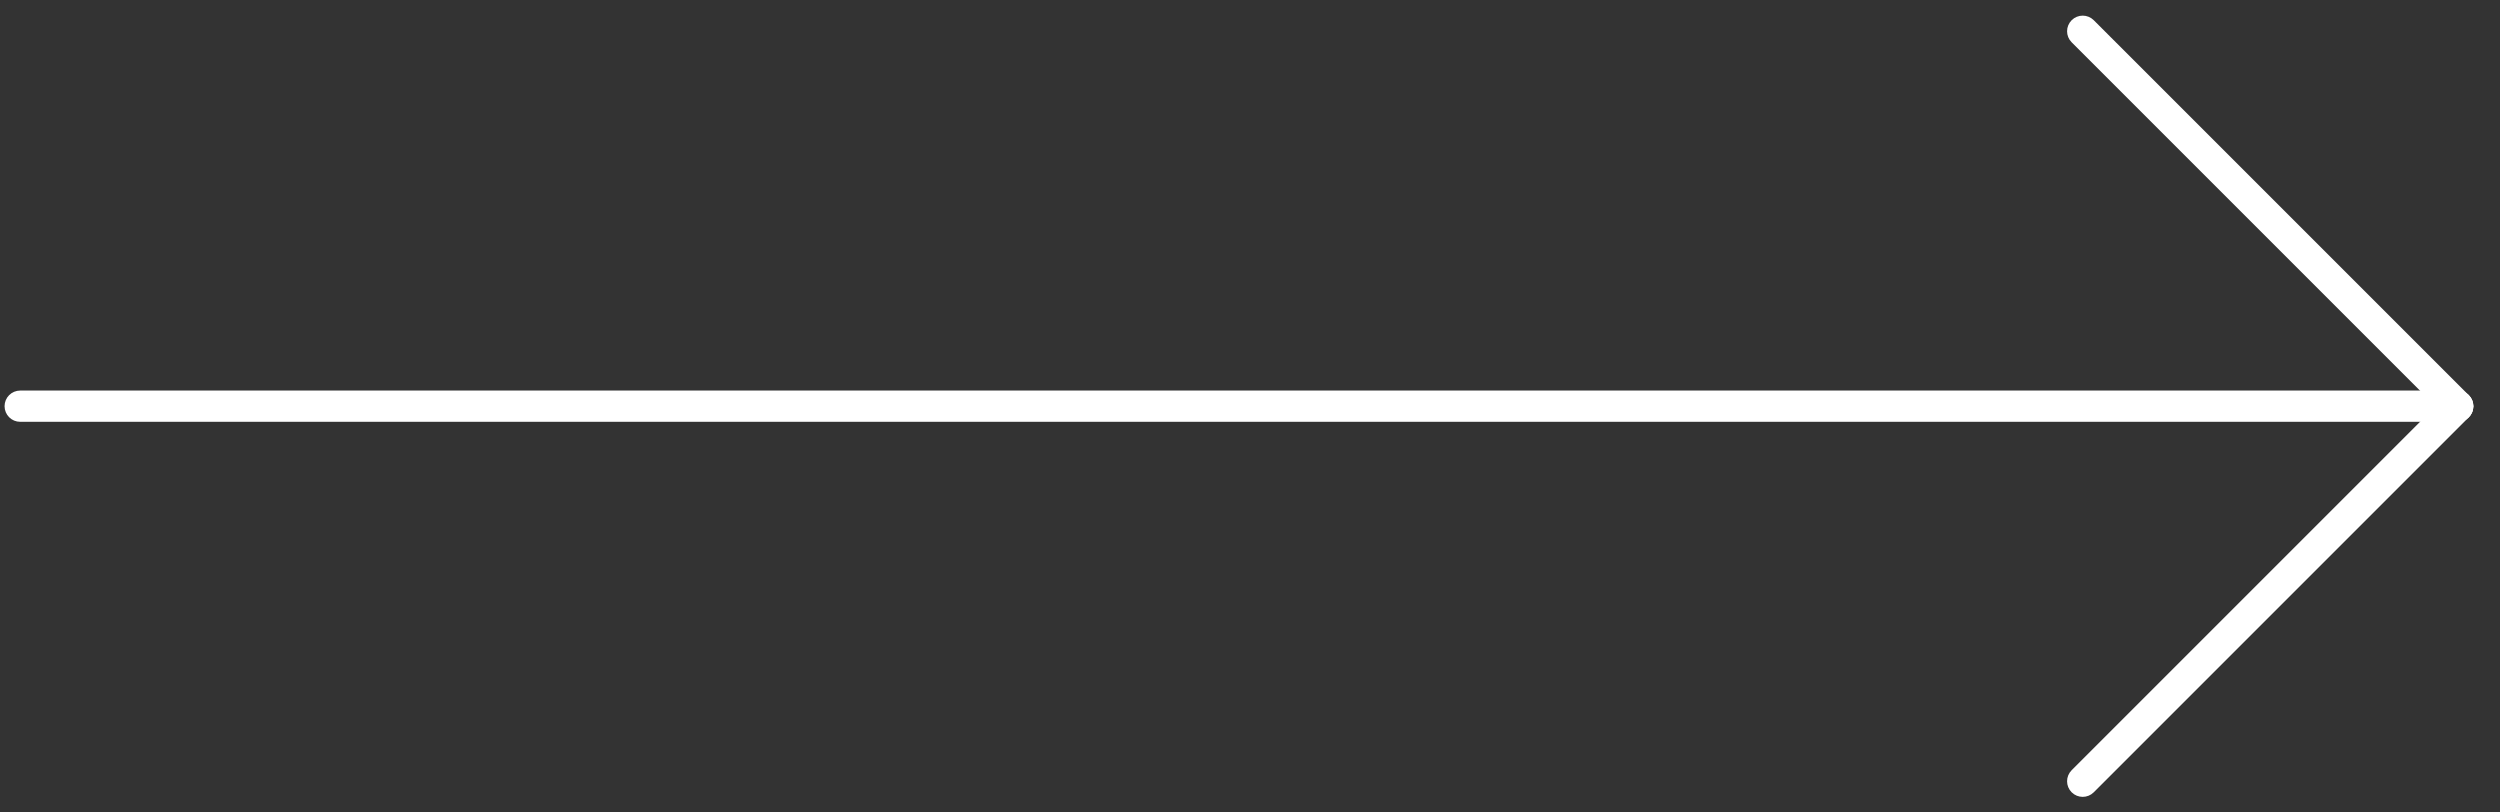 <svg width="80" height="26" viewBox="0 0 80 26" fill="none" xmlns="http://www.w3.org/2000/svg">
<rect x="0" y="0" width="80" height="26" fill="#333333" stroke="none"/>
<path fill-rule="evenodd" clip-rule="evenodd" d="M0.396 12.998C0.396 12.86 0.508 12.748 0.646 12.748L78.647 12.748C78.785 12.748 78.897 12.86 78.897 12.998C78.897 13.136 78.785 13.248 78.647 13.248L0.646 13.248C0.508 13.248 0.396 13.136 0.396 12.998Z" stroke="white" stroke-width="0.5" stroke-linecap="round"/>
<path fill-rule="evenodd" clip-rule="evenodd" d="M66.47 0.823C66.567 0.726 66.726 0.726 66.823 0.823L78.823 12.823C78.921 12.921 78.921 13.079 78.823 13.177C78.726 13.274 78.567 13.274 78.47 13.177L66.47 1.177C66.372 1.079 66.372 0.921 66.47 0.823Z" stroke="white" stroke-width="0.5" stroke-linecap="round"/>
<path fill-rule="evenodd" clip-rule="evenodd" d="M78.823 12.823C78.726 12.726 78.567 12.726 78.47 12.823L66.47 24.823C66.372 24.921 66.372 25.079 66.47 25.177C66.567 25.274 66.726 25.274 66.823 25.177L78.823 13.177C78.921 13.079 78.921 12.921 78.823 12.823Z" stroke="white" stroke-width="0.5" stroke-linecap="round"/>
</svg>
